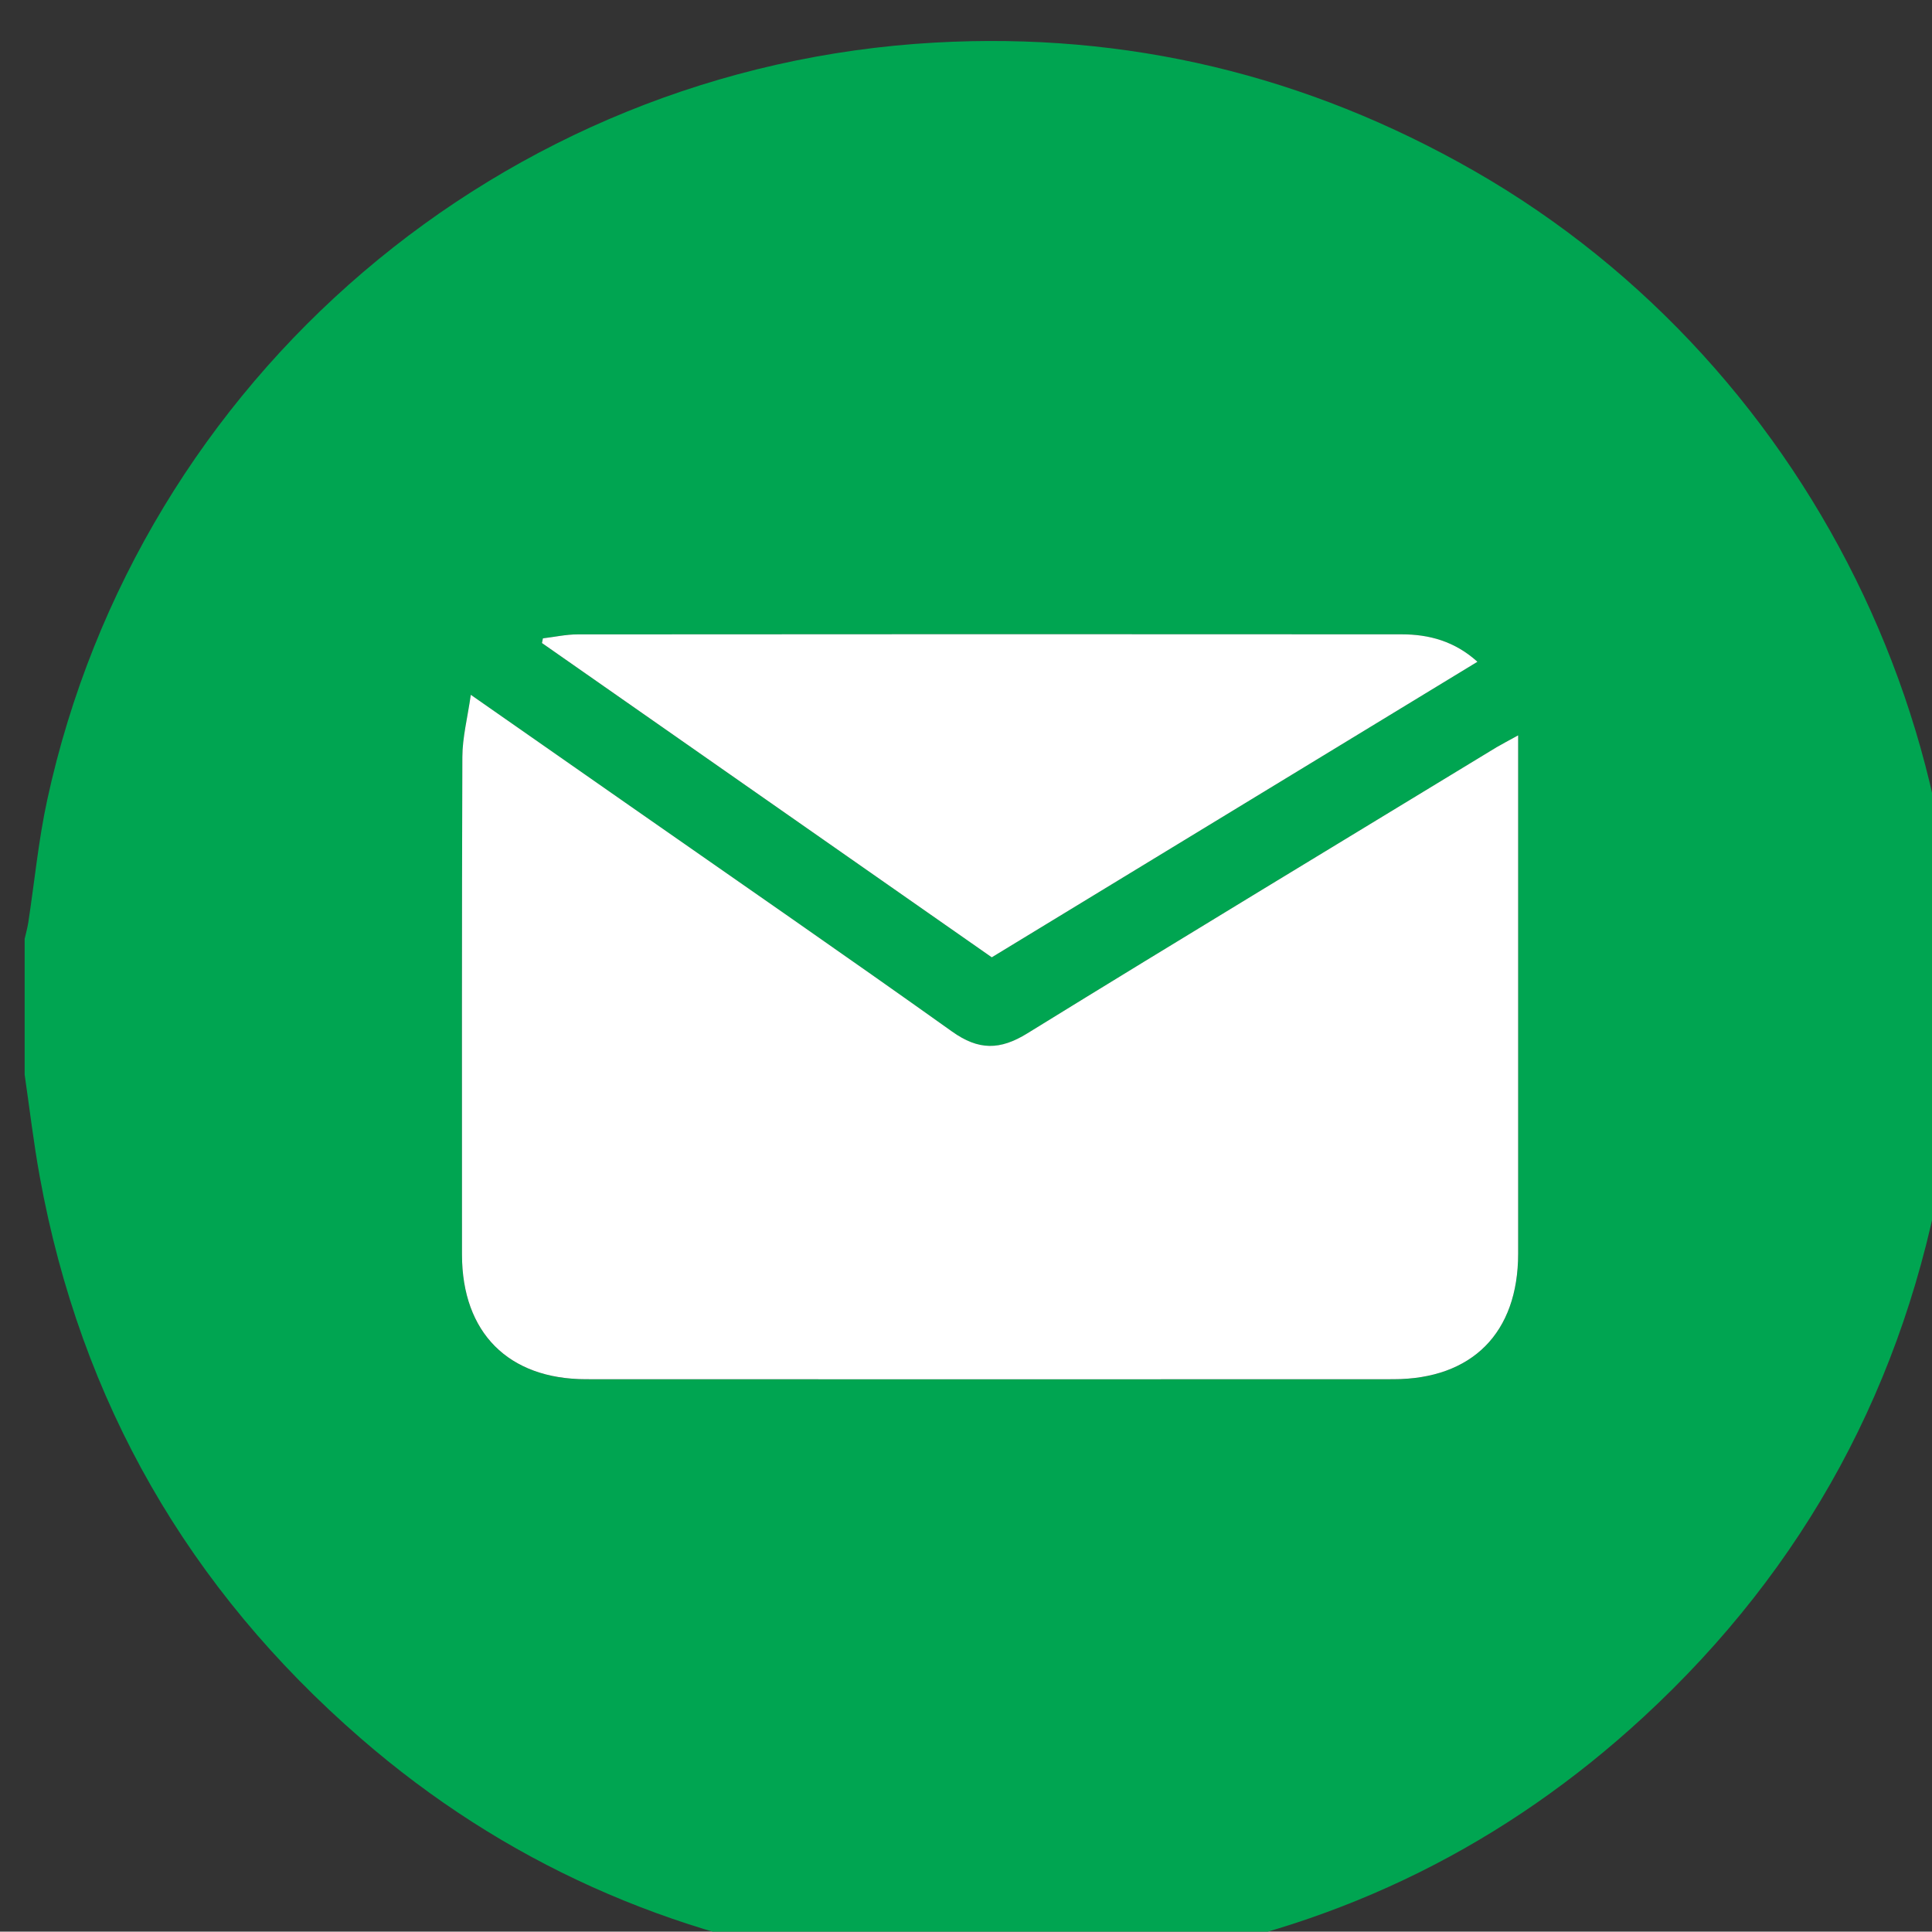 <?xml version="1.0" encoding="utf-8"?>
<!-- Generator: Adobe Illustrator 16.0.0, SVG Export Plug-In . SVG Version: 6.00 Build 0)  -->
<!DOCTYPE svg PUBLIC "-//W3C//DTD SVG 1.1//EN" "http://www.w3.org/Graphics/SVG/1.1/DTD/svg11.dtd">
<svg version="1.1" id="Layer_1" xmlns="http://www.w3.org/2000/svg" xmlns:xlink="http://www.w3.org/1999/xlink" x="0px" y="0px"
	 width="31.749px" height="31.743px" viewBox="0 0 31.749 31.743" enable-background="new 0 0 31.749 31.743" xml:space="preserve">
<rect x="0" y="0" width="31.749" height="31.743" fill="#333333" stroke="none"/>
<path fill="#00A551" d="M0.405,17.66v-2.232c0.021-0.09,0.046-0.179,0.06-0.269c0.103-0.672,0.167-1.352,0.311-2.014
	C2.282,6.207,8.26,1.097,15.361,0.7c3.156-0.177,6.114,0.534,8.865,2.109c5.672,3.249,8.818,9.899,7.705,16.335
	c-0.618,3.576-2.256,6.611-4.923,9.072c-2.26,2.086-4.913,3.406-7.946,3.943c-0.556,0.1-1.117,0.166-1.677,0.246h-2.23
	c-0.355-0.047-0.712-0.086-1.067-0.139c-3.073-0.453-5.81-1.66-8.159-3.699c-2.833-2.459-4.604-5.535-5.276-9.232
	C0.552,18.781,0.487,18.219,0.405,17.66 M24.948,12.084c-0.158,0.087-0.256,0.138-0.352,0.195c-2.572,1.564-5.15,3.122-7.713,4.703
	c-0.45,0.277-0.801,0.283-1.237-0.029c-1.755-1.252-3.531-2.477-5.299-3.712c-0.845-0.591-1.69-1.181-2.61-1.822
	c-0.054,0.38-0.137,0.701-0.139,1.021c-0.01,2.727-0.007,5.453-0.006,8.179c0,1.281,0.762,2.047,2.04,2.047
	c4.42,0.002,8.841,0,13.261,0c1.298,0,2.055-0.762,2.055-2.064c0-2.705,0-5.411,0-8.117C24.948,12.373,24.948,12.259,24.948,12.084z
	 M16.298,15.732c2.665-1.622,5.314-3.234,7.98-4.857c-0.373-0.337-0.793-0.451-1.247-0.451c-4.514-0.003-9.027-0.003-13.541,0.001
	c-0.189,0-0.379,0.043-0.569,0.065c-0.005,0.026-0.01,0.052-0.016,0.077C11.362,12.283,13.818,14,16.298,15.732z"/>
<path fill="#FFFFFF" d="M24.948,12.084c0,0.175,0,0.288,0,0.4c0,2.706,0,5.412,0,8.117c0,1.303-0.757,2.064-2.054,2.064
	c-4.421,0.002-8.841,0.002-13.262,0c-1.278,0-2.039-0.766-2.04-2.047c0-2.727-0.004-5.453,0.006-8.179
	c0.001-0.32,0.085-0.642,0.139-1.021c0.92,0.642,1.765,1.231,2.61,1.822c1.768,1.235,3.543,2.46,5.299,3.712
	c0.436,0.311,0.788,0.307,1.237,0.029c2.563-1.581,5.141-3.137,7.713-4.703C24.692,12.222,24.791,12.171,24.948,12.084"/>
<path fill="#FFFFFF" d="M16.298,15.732c-2.48-1.732-4.936-3.449-7.392-5.165c0.005-0.025,0.011-0.051,0.016-0.077
	c0.19-0.022,0.379-0.065,0.569-0.065c4.514-0.004,9.027-0.004,13.541-0.001c0.454,0,0.874,0.114,1.247,0.451
	C21.612,12.498,18.963,14.11,16.298,15.732"/>
</svg>
